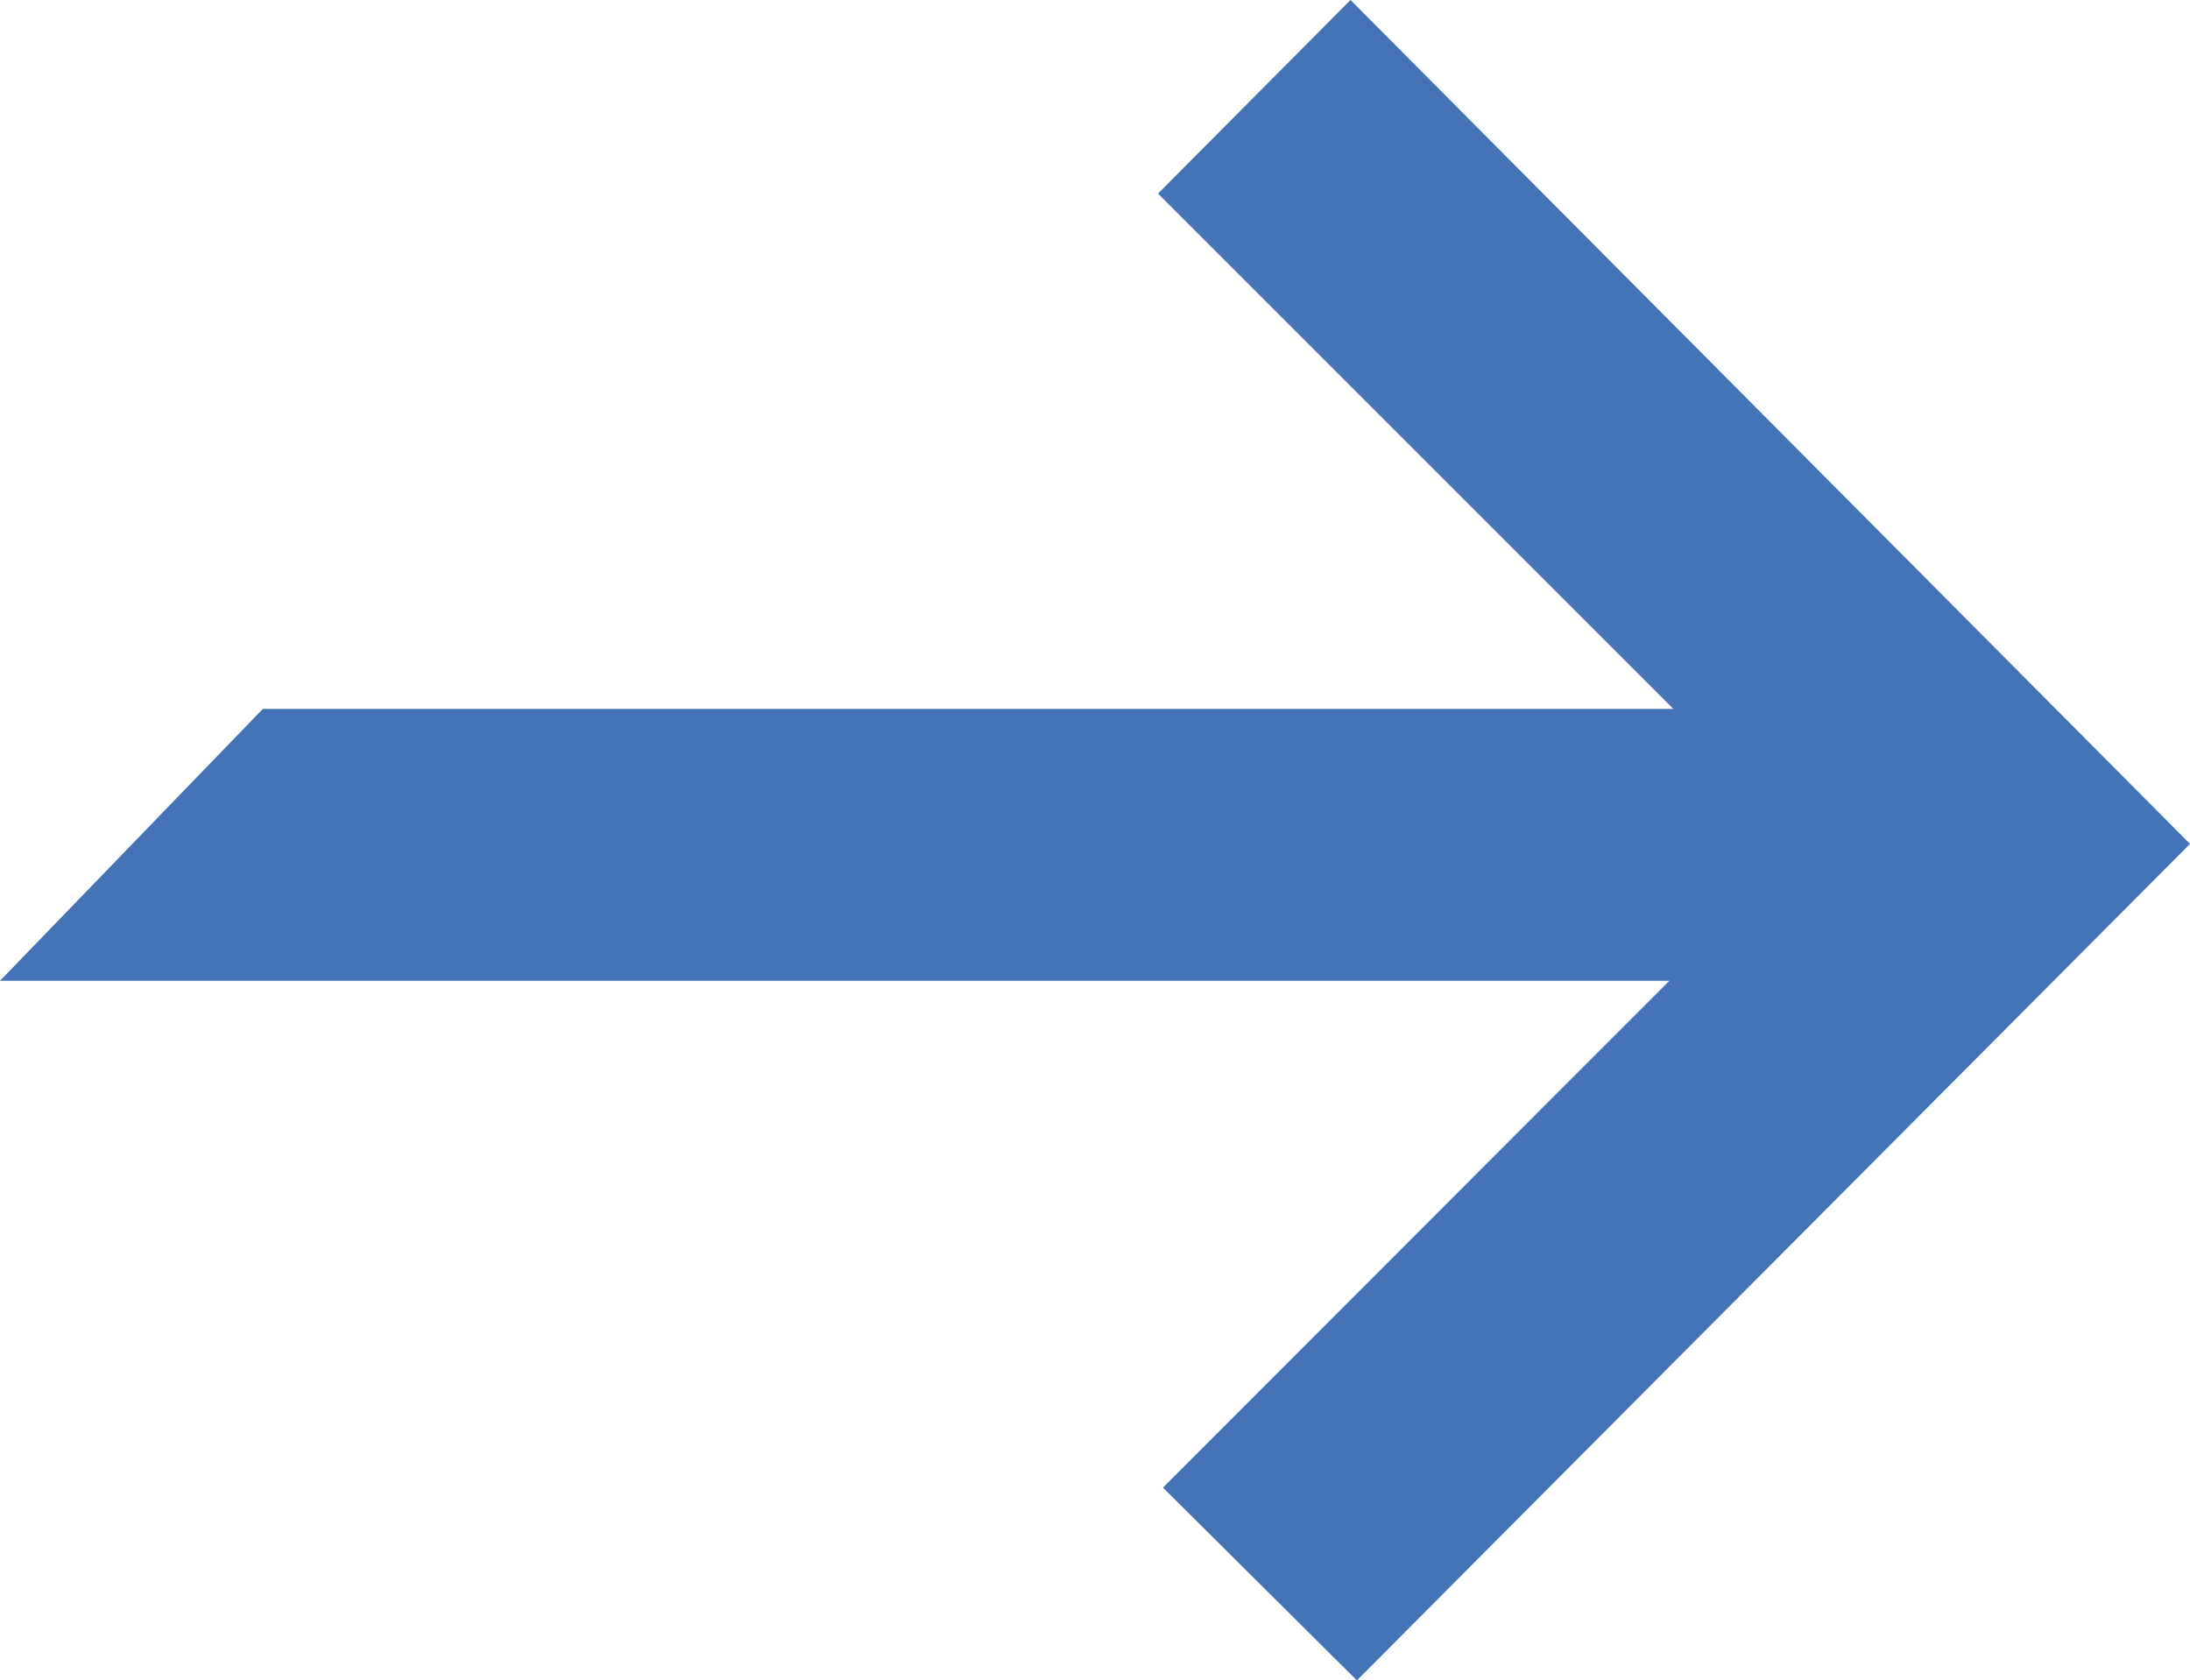 <svg xmlns="http://www.w3.org/2000/svg" width="19.547" height="15" viewBox="0 0 19.547 15">
  <path id="Fill_1" data-name="Fill 1" d="M12.054,0,10.336,1.728l4.6,4.6H2.346L0,8.755H14.9l-4.52,4.524L12.111,15l7.436-7.467Z" fill="#4373b6"/>
</svg>
